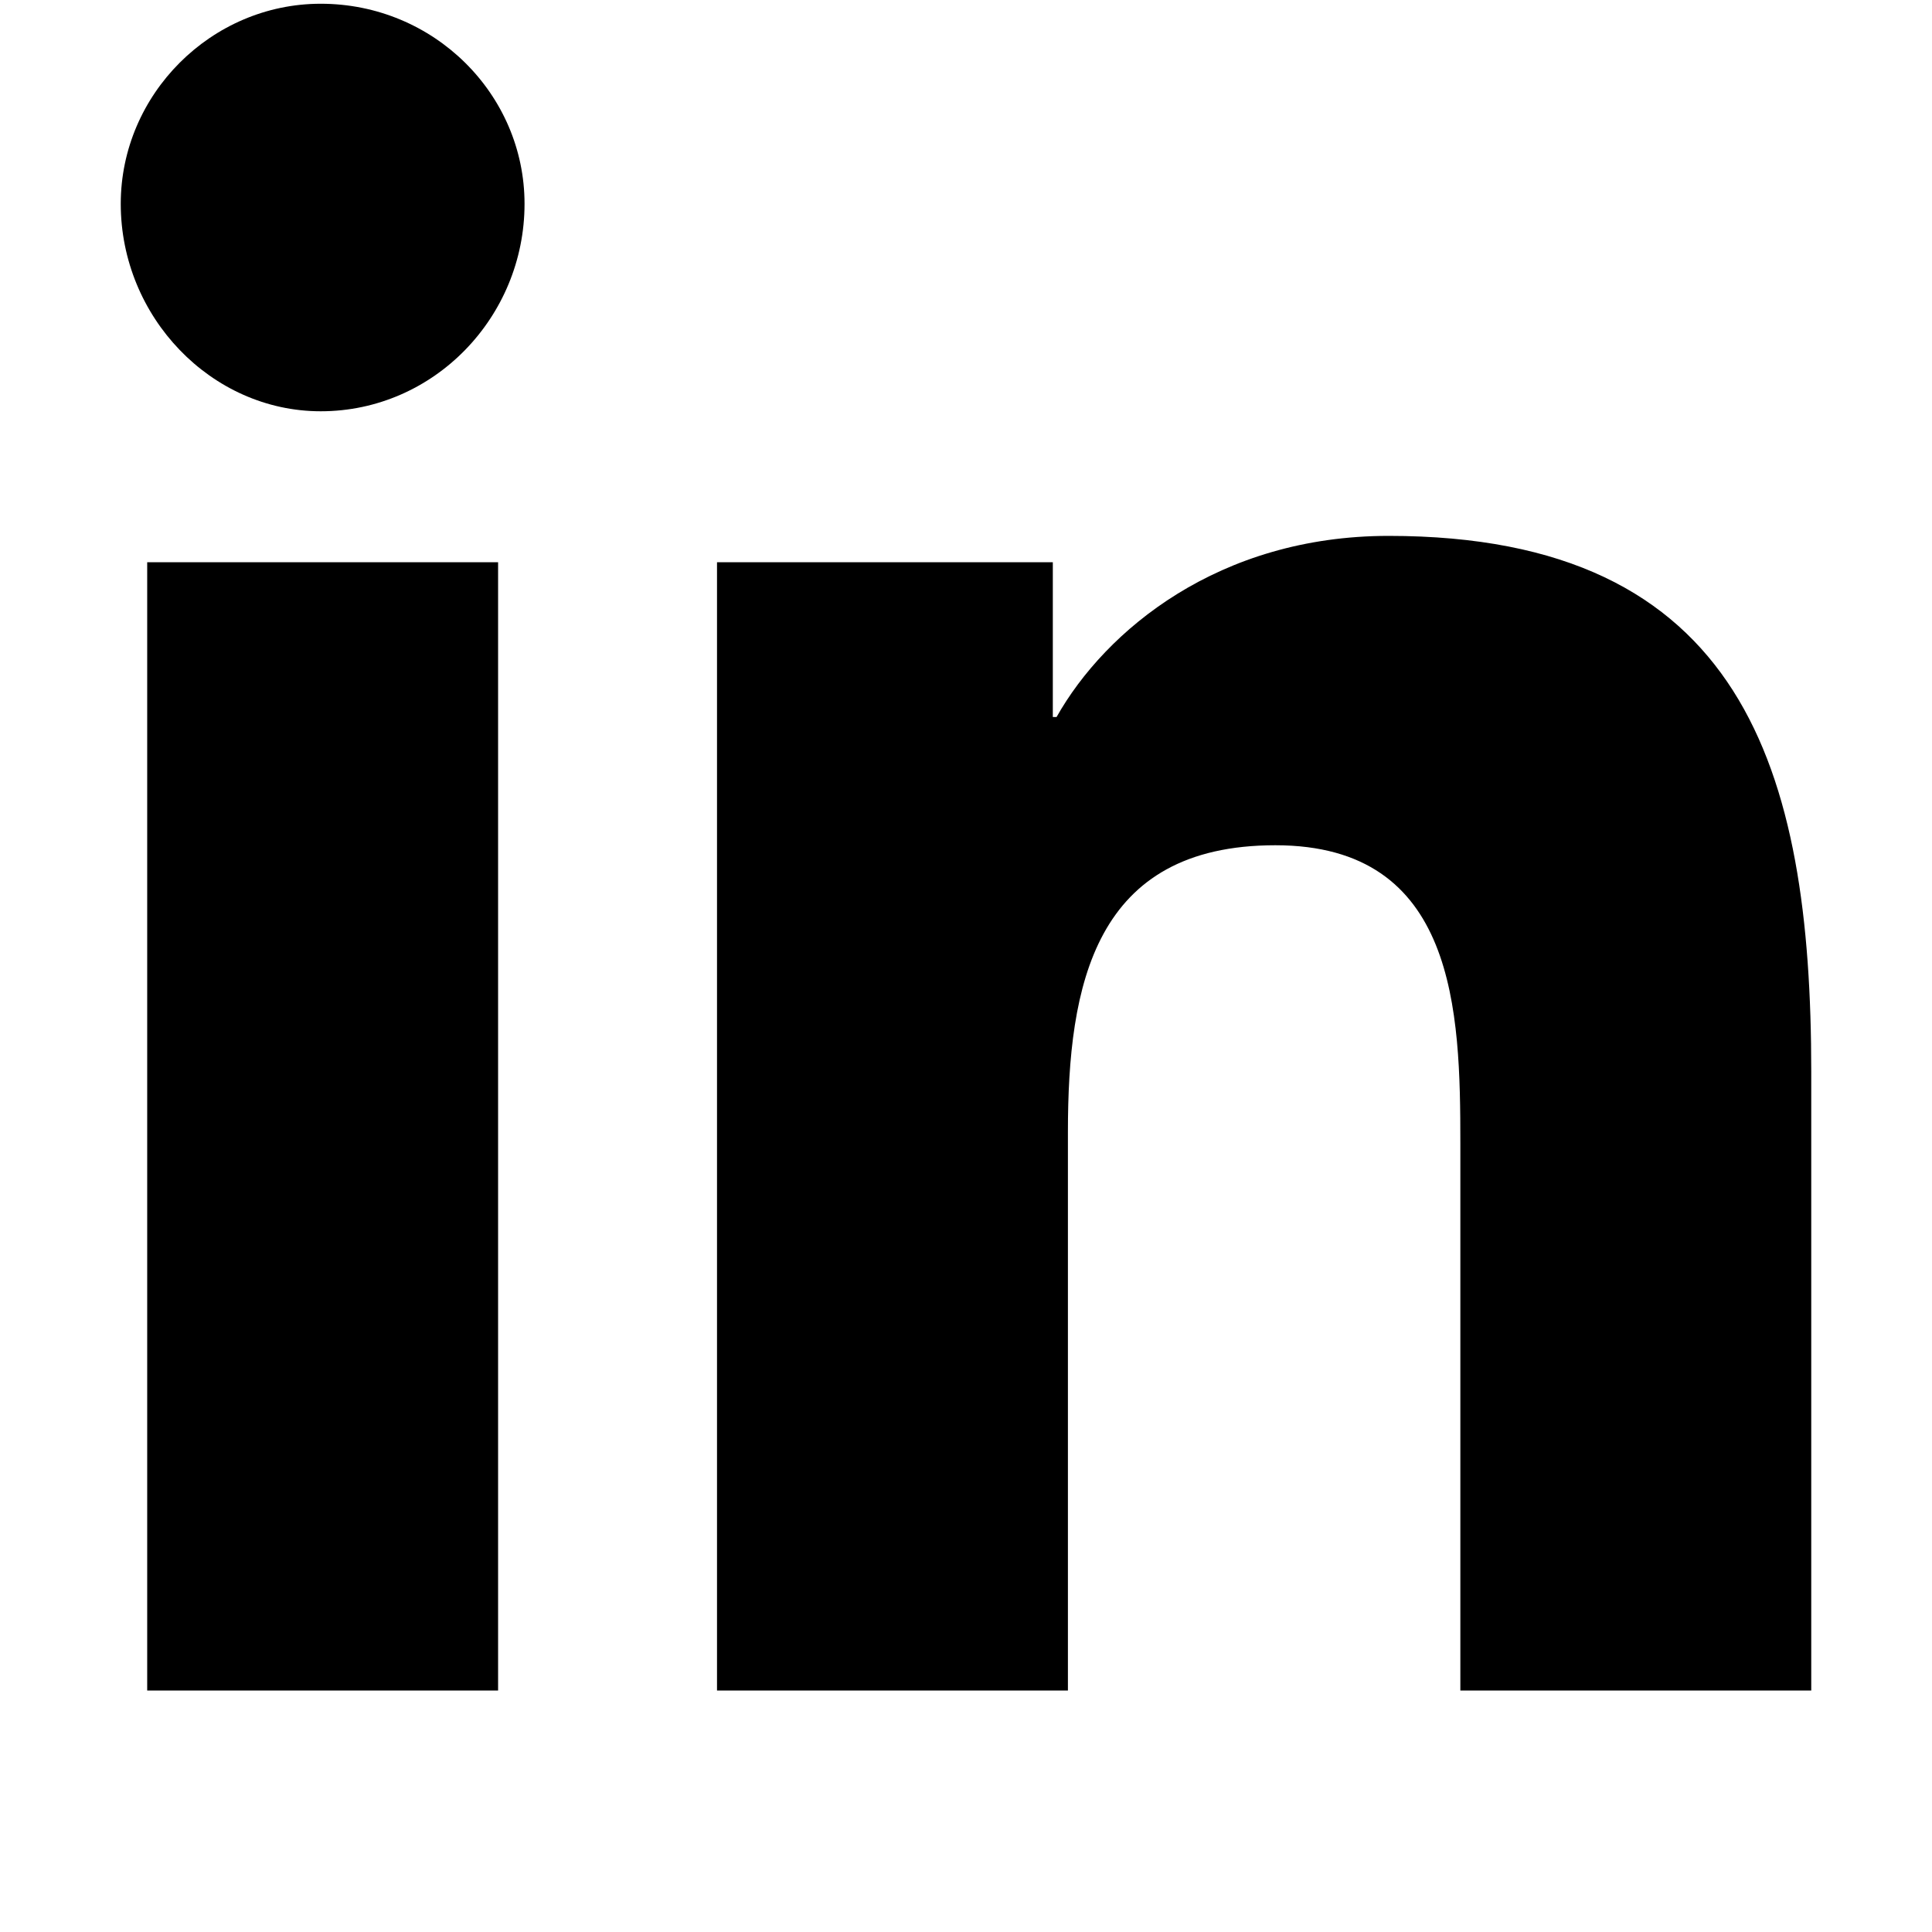 <svg width="16" height="16" viewBox="0 0 16 16" fill="none" xmlns="http://www.w3.org/2000/svg">
<path d="M4.125 14V4.656H1.219V14H4.125ZM2.656 3.406C3.594 3.406 4.344 2.625 4.344 1.688C4.344 0.781 3.594 0.031 2.656 0.031C1.75 0.031 1 0.781 1 1.688C1 2.625 1.75 3.406 2.656 3.406ZM14.969 14H15V8.875C15 6.375 14.438 4.438 11.5 4.438C10.094 4.438 9.156 5.219 8.75 5.938H8.719V4.656H5.938V14H8.844V9.375C8.844 8.156 9.062 7 10.562 7C12.062 7 12.094 8.375 12.094 9.469V14H14.969Z" fill="black"/>
</svg>
